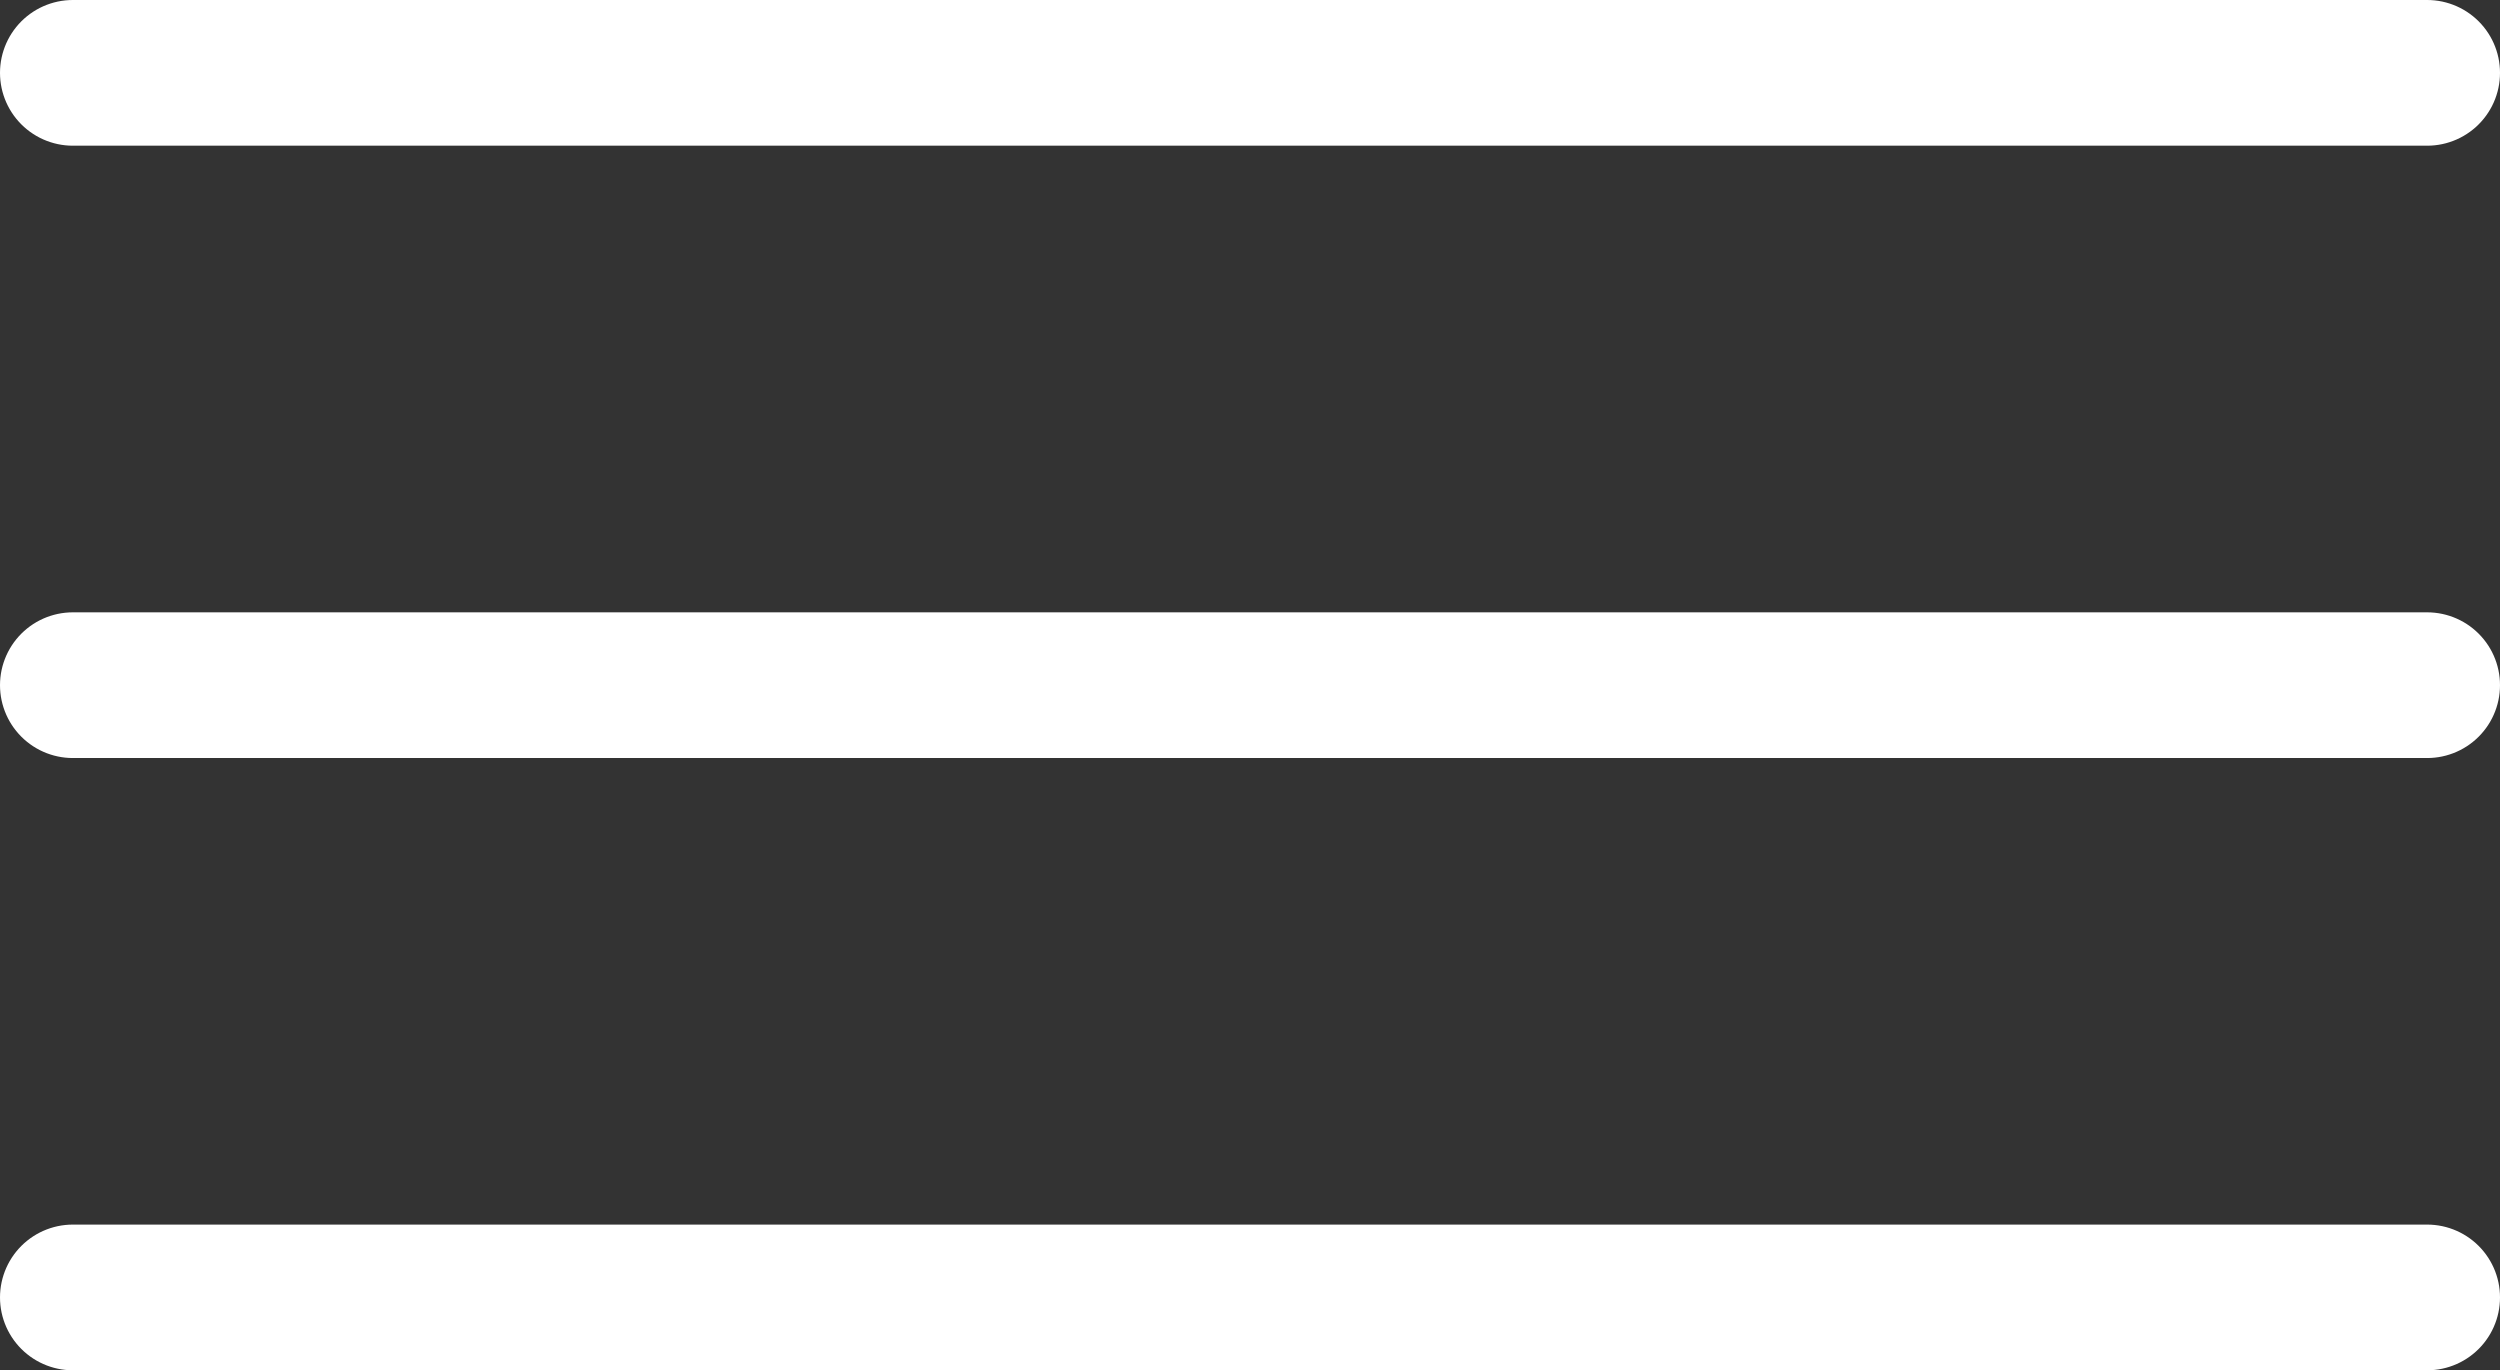 <svg xmlns="http://www.w3.org/2000/svg" id="uuid-14054a3d-bab7-4d6a-a902-bb4ba6084653" data-name="Layer 2" viewBox="0 0 308.86 169.29"><rect x="0" y="0" width="308.86" height="169.29" fill="#333333" stroke="none"/><defs><style>.uuid-a9923c06-318c-40c7-be33-648b9f093c9f{fill:none;stroke:#fff;stroke-linecap:round;stroke-miterlimit:10;stroke-width:18px}</style></defs><g id="uuid-3b783c84-7df3-4a90-b16e-b28afc25eddd" data-name="Layer 1"><path d="M9 9h290.86M9 84.65h290.86M9 160.29h290.86" class="uuid-a9923c06-318c-40c7-be33-648b9f093c9f"></path></g></svg>